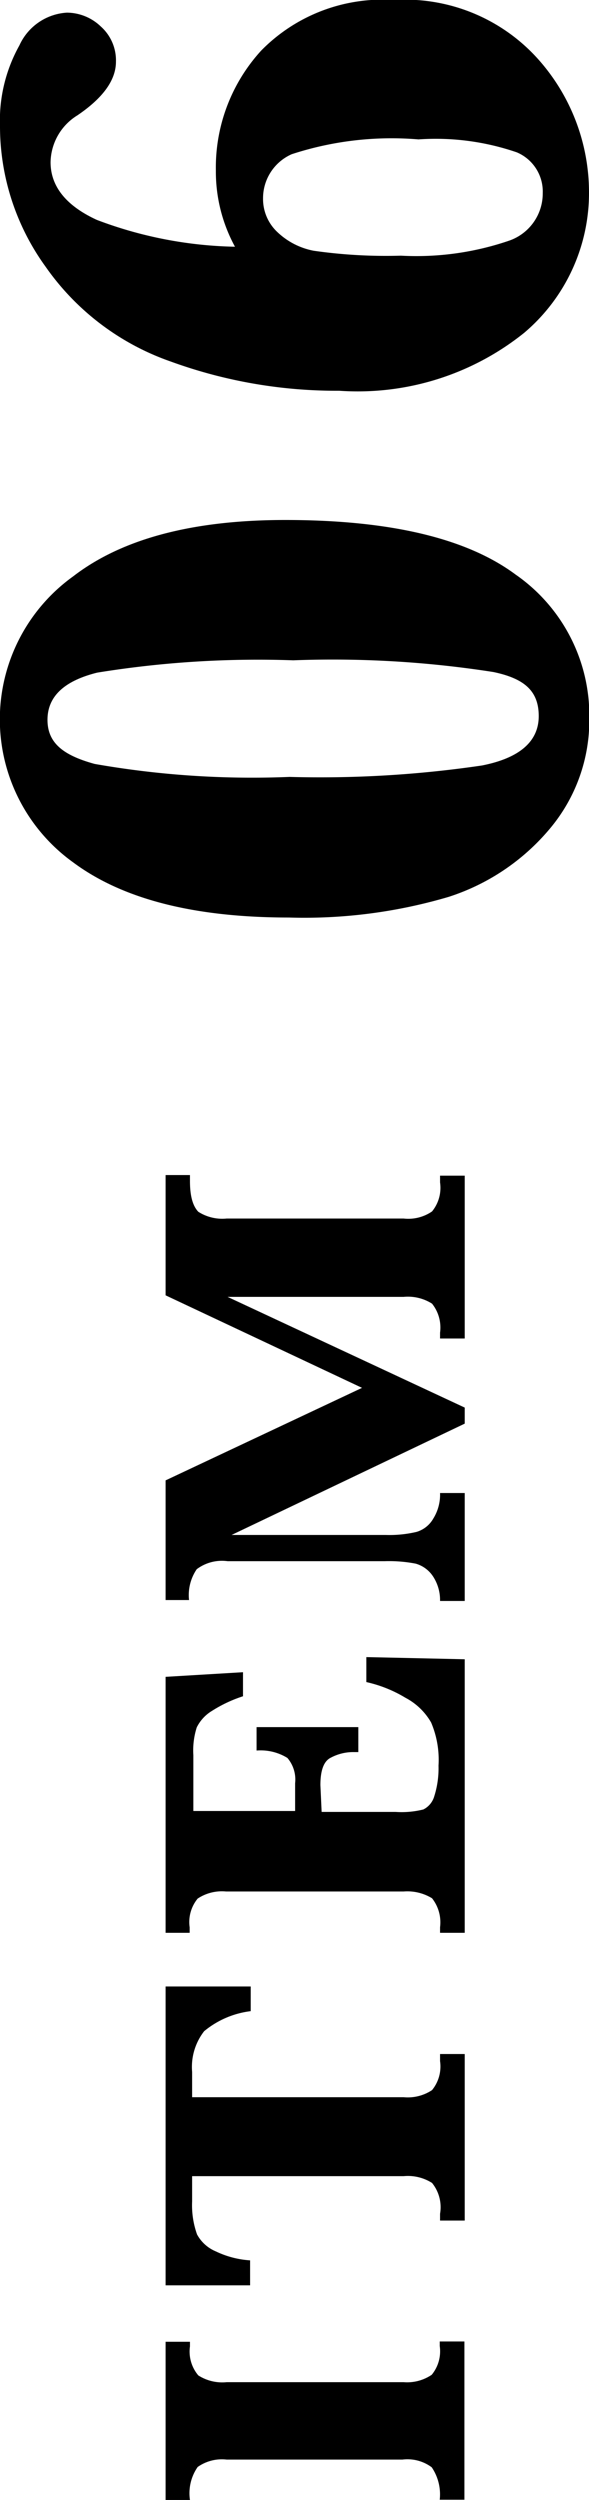 <svg xmlns="http://www.w3.org/2000/svg" viewBox="0 0 19.1 81.06"><title>item06_1</title><g id="レイヤー_2" data-name="レイヤー 2"><g id="レイヤー_1-2" data-name="レイヤー 1"><path d="M9.37,29.75c-3.06,0-5.39-.59-7-1.79a5.71,5.71,0,0,1,0-9.27q2.37-1.83,6.88-1.83,5.09,0,7.47,1.77a5.56,5.56,0,0,1,2.39,4.66,5.46,5.46,0,0,1-1.28,3.58,7.12,7.12,0,0,1-3.28,2.21A16.51,16.51,0,0,1,9.37,29.75Zm0-4.56a35.94,35.94,0,0,0,6.26-.37c1.22-.24,1.84-.78,1.84-1.6S17,22,16,21.79a33.79,33.79,0,0,0-6.49-.38,32.6,32.6,0,0,0-6.36.4c-1.08.27-1.61.78-1.61,1.53s.51,1.15,1.53,1.43A29.51,29.51,0,0,0,9.4,25.19Z"/><path d="M7.62,8A5.09,5.09,0,0,1,7,5.53,5.62,5.62,0,0,1,8.47,1.64,5.51,5.51,0,0,1,12.77,0a5.79,5.79,0,0,1,4.7,1.94A6.49,6.49,0,0,1,19.1,6.21,5.94,5.94,0,0,1,17,10.79a8.62,8.62,0,0,1-6,1.88,15.7,15.7,0,0,1-5.47-.95A8.26,8.26,0,0,1,1.48,8.65,7.77,7.77,0,0,1,0,4.1,5,5,0,0,1,.63,1.47,1.81,1.81,0,0,1,2.17.41a1.6,1.6,0,0,1,1.1.45A1.47,1.47,0,0,1,3.76,2c0,.59-.41,1.17-1.25,1.74a1.82,1.82,0,0,0-.87,1.52c0,.78.5,1.41,1.5,1.87A13.31,13.31,0,0,0,7.62,8ZM13,8.29a9.29,9.29,0,0,0,3.52-.49,1.62,1.62,0,0,0,1.08-1.54,1.38,1.38,0,0,0-.84-1.32,8.09,8.09,0,0,0-3.19-.42A10.42,10.42,0,0,0,9.46,5a1.56,1.56,0,0,0-.93,1.43A1.47,1.47,0,0,0,9,7.53a2.34,2.34,0,0,0,1.17.6A16.53,16.53,0,0,0,13,8.29Z"/><path d="M6.16,81.06H5.37V75.93h.79v.15a1.2,1.2,0,0,0,.27.94,1.44,1.44,0,0,0,.92.22h5.74A1.42,1.42,0,0,0,14,77a1.2,1.2,0,0,0,.26-.93v-.15h.8v5.13h-.8A1.57,1.57,0,0,0,14,80a1.32,1.32,0,0,0-.95-.25H7.35a1.36,1.36,0,0,0-.94.24A1.49,1.49,0,0,0,6.16,81.06Z"/><path d="M6.23,70.56v.82a2.82,2.82,0,0,0,.16,1.07A1.23,1.23,0,0,0,7,73a3,3,0,0,0,1.11.29v.81H5.37V64.41H8.13v.8a2.92,2.92,0,0,0-1.51.65,1.89,1.89,0,0,0-.39,1.32V68h6.86a1.42,1.42,0,0,0,.92-.23,1.21,1.21,0,0,0,.26-.94V66.6h.8V72h-.8v-.22a1.25,1.25,0,0,0-.26-1,1.46,1.46,0,0,0-.92-.22Z"/><path d="M10.43,58.75h2.4a2.9,2.9,0,0,0,.9-.08.69.69,0,0,0,.35-.42,3,3,0,0,0,.14-1,3.09,3.09,0,0,0-.24-1.4,2.07,2.07,0,0,0-.83-.8,4.23,4.23,0,0,0-1.27-.51v-.81l3.19.07v8.87h-.8v-.18a1.26,1.26,0,0,0-.26-.94,1.53,1.53,0,0,0-.92-.22H7.33a1.42,1.42,0,0,0-.92.23,1.2,1.2,0,0,0-.26.93v.18H5.37V54.37l2.51-.15V55a4.35,4.35,0,0,0-1,.47,1.3,1.3,0,0,0-.5.54,2.46,2.46,0,0,0-.11.9v1.81H9.57v-.9A1.08,1.08,0,0,0,9.32,57a1.65,1.65,0,0,0-1-.24V56h3.3v.81h-.14a1.54,1.54,0,0,0-.75.18c-.23.11-.34.41-.34.89Z"/><path d="M15.07,46.16,7.51,49.77h5a3.83,3.83,0,0,0,1-.1.93.93,0,0,0,.54-.43,1.47,1.47,0,0,0,.22-.83h.8v3.5h-.8a1.4,1.4,0,0,0-.23-.8,1,1,0,0,0-.56-.41,4.55,4.55,0,0,0-1-.08H7.38a1.36,1.36,0,0,0-1,.26,1.49,1.49,0,0,0-.25,1H5.37V48l6.37-3L5.37,42v-3.9h.79v.19c0,.49.09.81.27,1a1.44,1.44,0,0,0,.92.22h5.74a1.36,1.36,0,0,0,.92-.23,1.21,1.21,0,0,0,.26-.94v-.22h.8v5.28h-.8v-.19a1.24,1.24,0,0,0-.26-.94,1.46,1.46,0,0,0-.92-.22H7.38l7.69,3.59Z"/></g></g></svg>